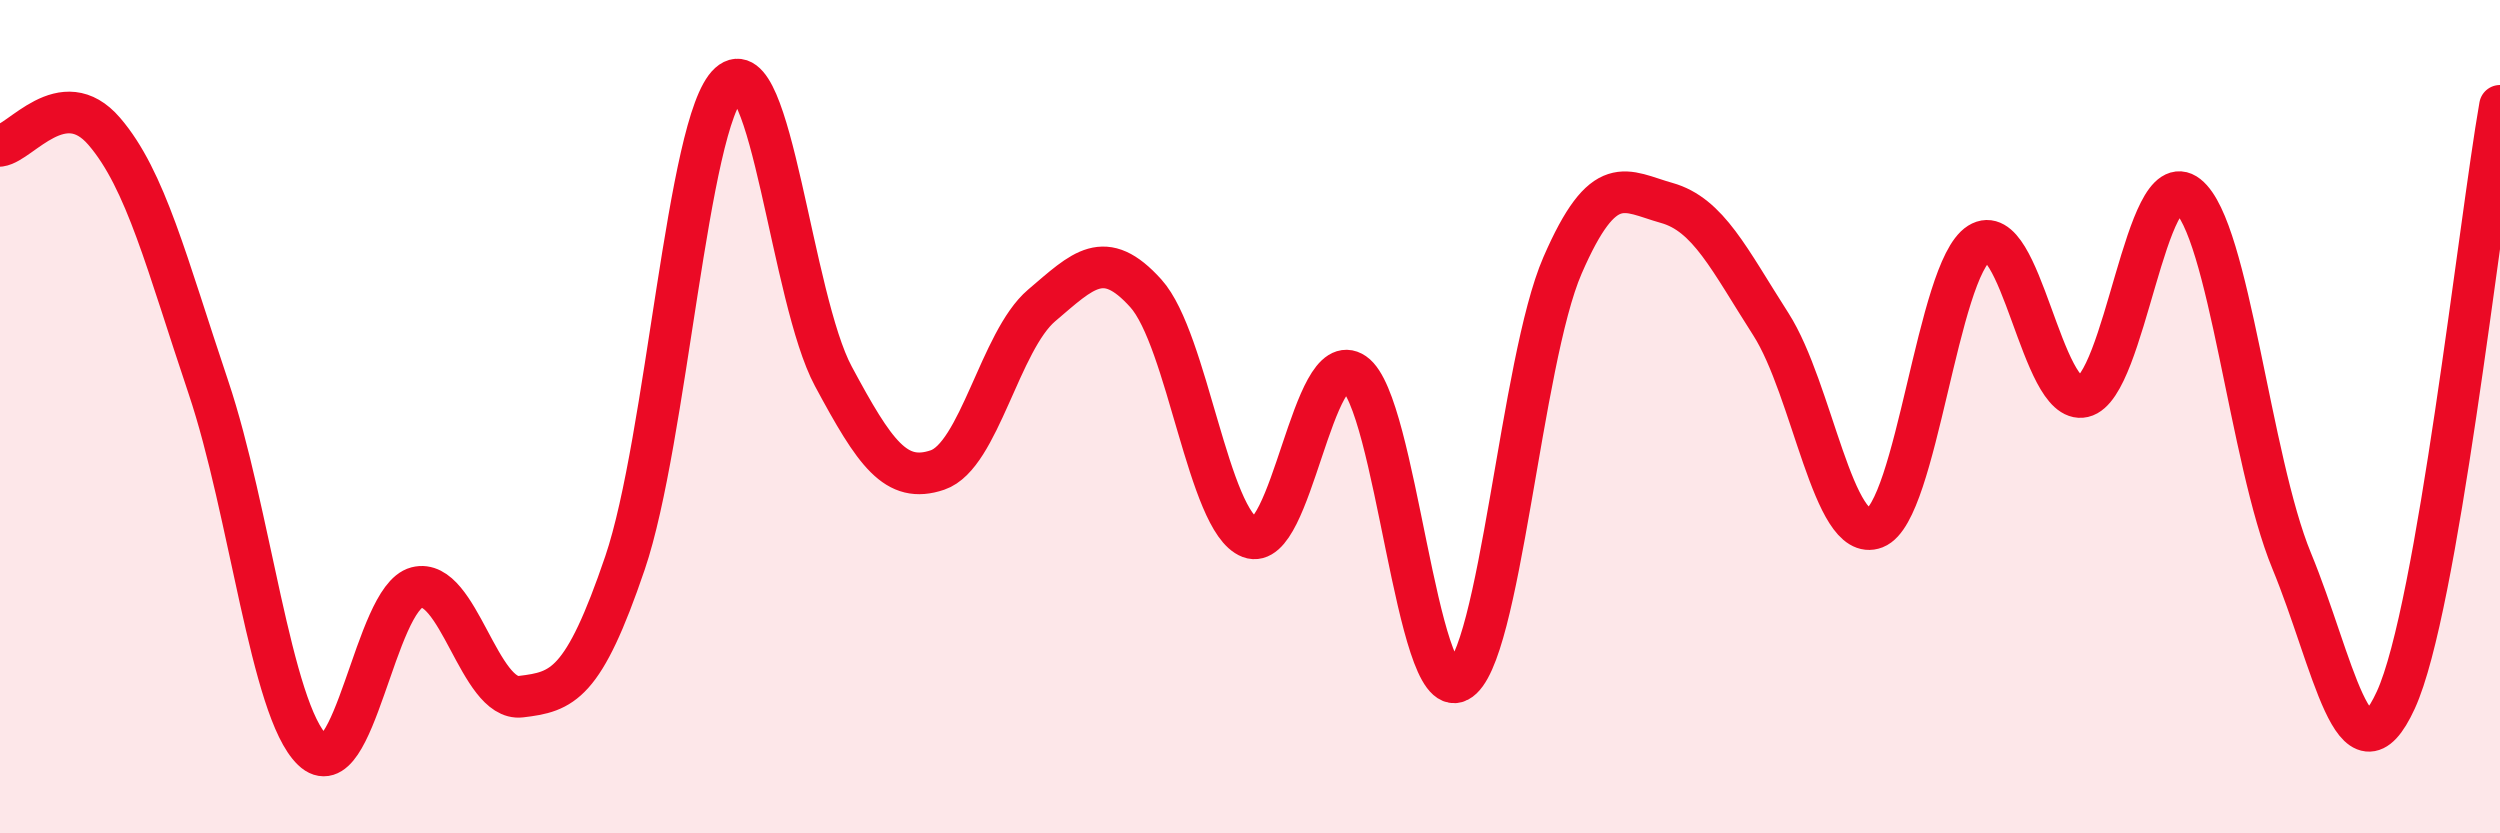 
    <svg width="60" height="20" viewBox="0 0 60 20" xmlns="http://www.w3.org/2000/svg">
      <path
        d="M 0,3.5 C 0.5,3.43 1.5,1.99 2.5,3.15 C 3.5,4.31 4,6.32 5,9.29 C 6,12.26 6.5,17.04 7.5,18 C 8.5,18.96 9,14.36 10,14.1 C 11,13.84 11.5,16.84 12.5,16.72 C 13.5,16.6 14,16.45 15,13.51 C 16,10.57 16.5,2.9 17.5,2 C 18.5,1.1 19,7.17 20,9.03 C 21,10.89 21.5,11.62 22.5,11.28 C 23.5,10.94 24,8.18 25,7.33 C 26,6.48 26.5,5.93 27.5,7.04 C 28.5,8.15 29,12.52 30,12.9 C 31,13.28 31.5,8.27 32.5,8.96 C 33.5,9.65 34,16.87 35,16.35 C 36,15.83 36.5,8.67 37.5,6.37 C 38.5,4.07 39,4.59 40,4.87 C 41,5.15 41.5,6.22 42.5,7.78 C 43.5,9.34 44,13.06 45,12.67 C 46,12.28 46.5,6.47 47.5,5.84 C 48.5,5.21 49,9.75 50,9.52 C 51,9.29 51.5,3.9 52.5,4.69 C 53.5,5.48 54,11.04 55,13.46 C 56,15.88 56.5,18.98 57.5,16.8 C 58.5,14.62 59.5,5.39 60,2.54L60 20L0 20Z"
        fill="#EB0A25"
        opacity="0.1"
        stroke-linecap="round"
        stroke-linejoin="round"
      />
      <path
        d="M 0,3.5 C 0.5,3.43 1.5,1.99 2.5,3.15 C 3.5,4.31 4,6.32 5,9.29 C 6,12.26 6.5,17.04 7.5,18 C 8.5,18.96 9,14.36 10,14.1 C 11,13.84 11.5,16.84 12.5,16.72 C 13.5,16.6 14,16.45 15,13.51 C 16,10.57 16.5,2.9 17.5,2 C 18.5,1.1 19,7.17 20,9.03 C 21,10.89 21.5,11.62 22.5,11.28 C 23.5,10.94 24,8.18 25,7.33 C 26,6.48 26.5,5.93 27.5,7.04 C 28.5,8.15 29,12.52 30,12.9 C 31,13.28 31.5,8.27 32.5,8.96 C 33.5,9.65 34,16.87 35,16.35 C 36,15.83 36.5,8.67 37.5,6.37 C 38.5,4.07 39,4.59 40,4.87 C 41,5.15 41.5,6.22 42.5,7.78 C 43.5,9.34 44,13.06 45,12.67 C 46,12.28 46.5,6.47 47.5,5.84 C 48.5,5.21 49,9.75 50,9.52 C 51,9.29 51.5,3.9 52.5,4.69 C 53.5,5.48 54,11.04 55,13.46 C 56,15.88 56.5,18.98 57.5,16.8 C 58.5,14.62 59.5,5.39 60,2.54"
        stroke="#EB0A25"
        stroke-width="1"
        fill="none"
        stroke-linecap="round"
        stroke-linejoin="round"
      />
    </svg>
  